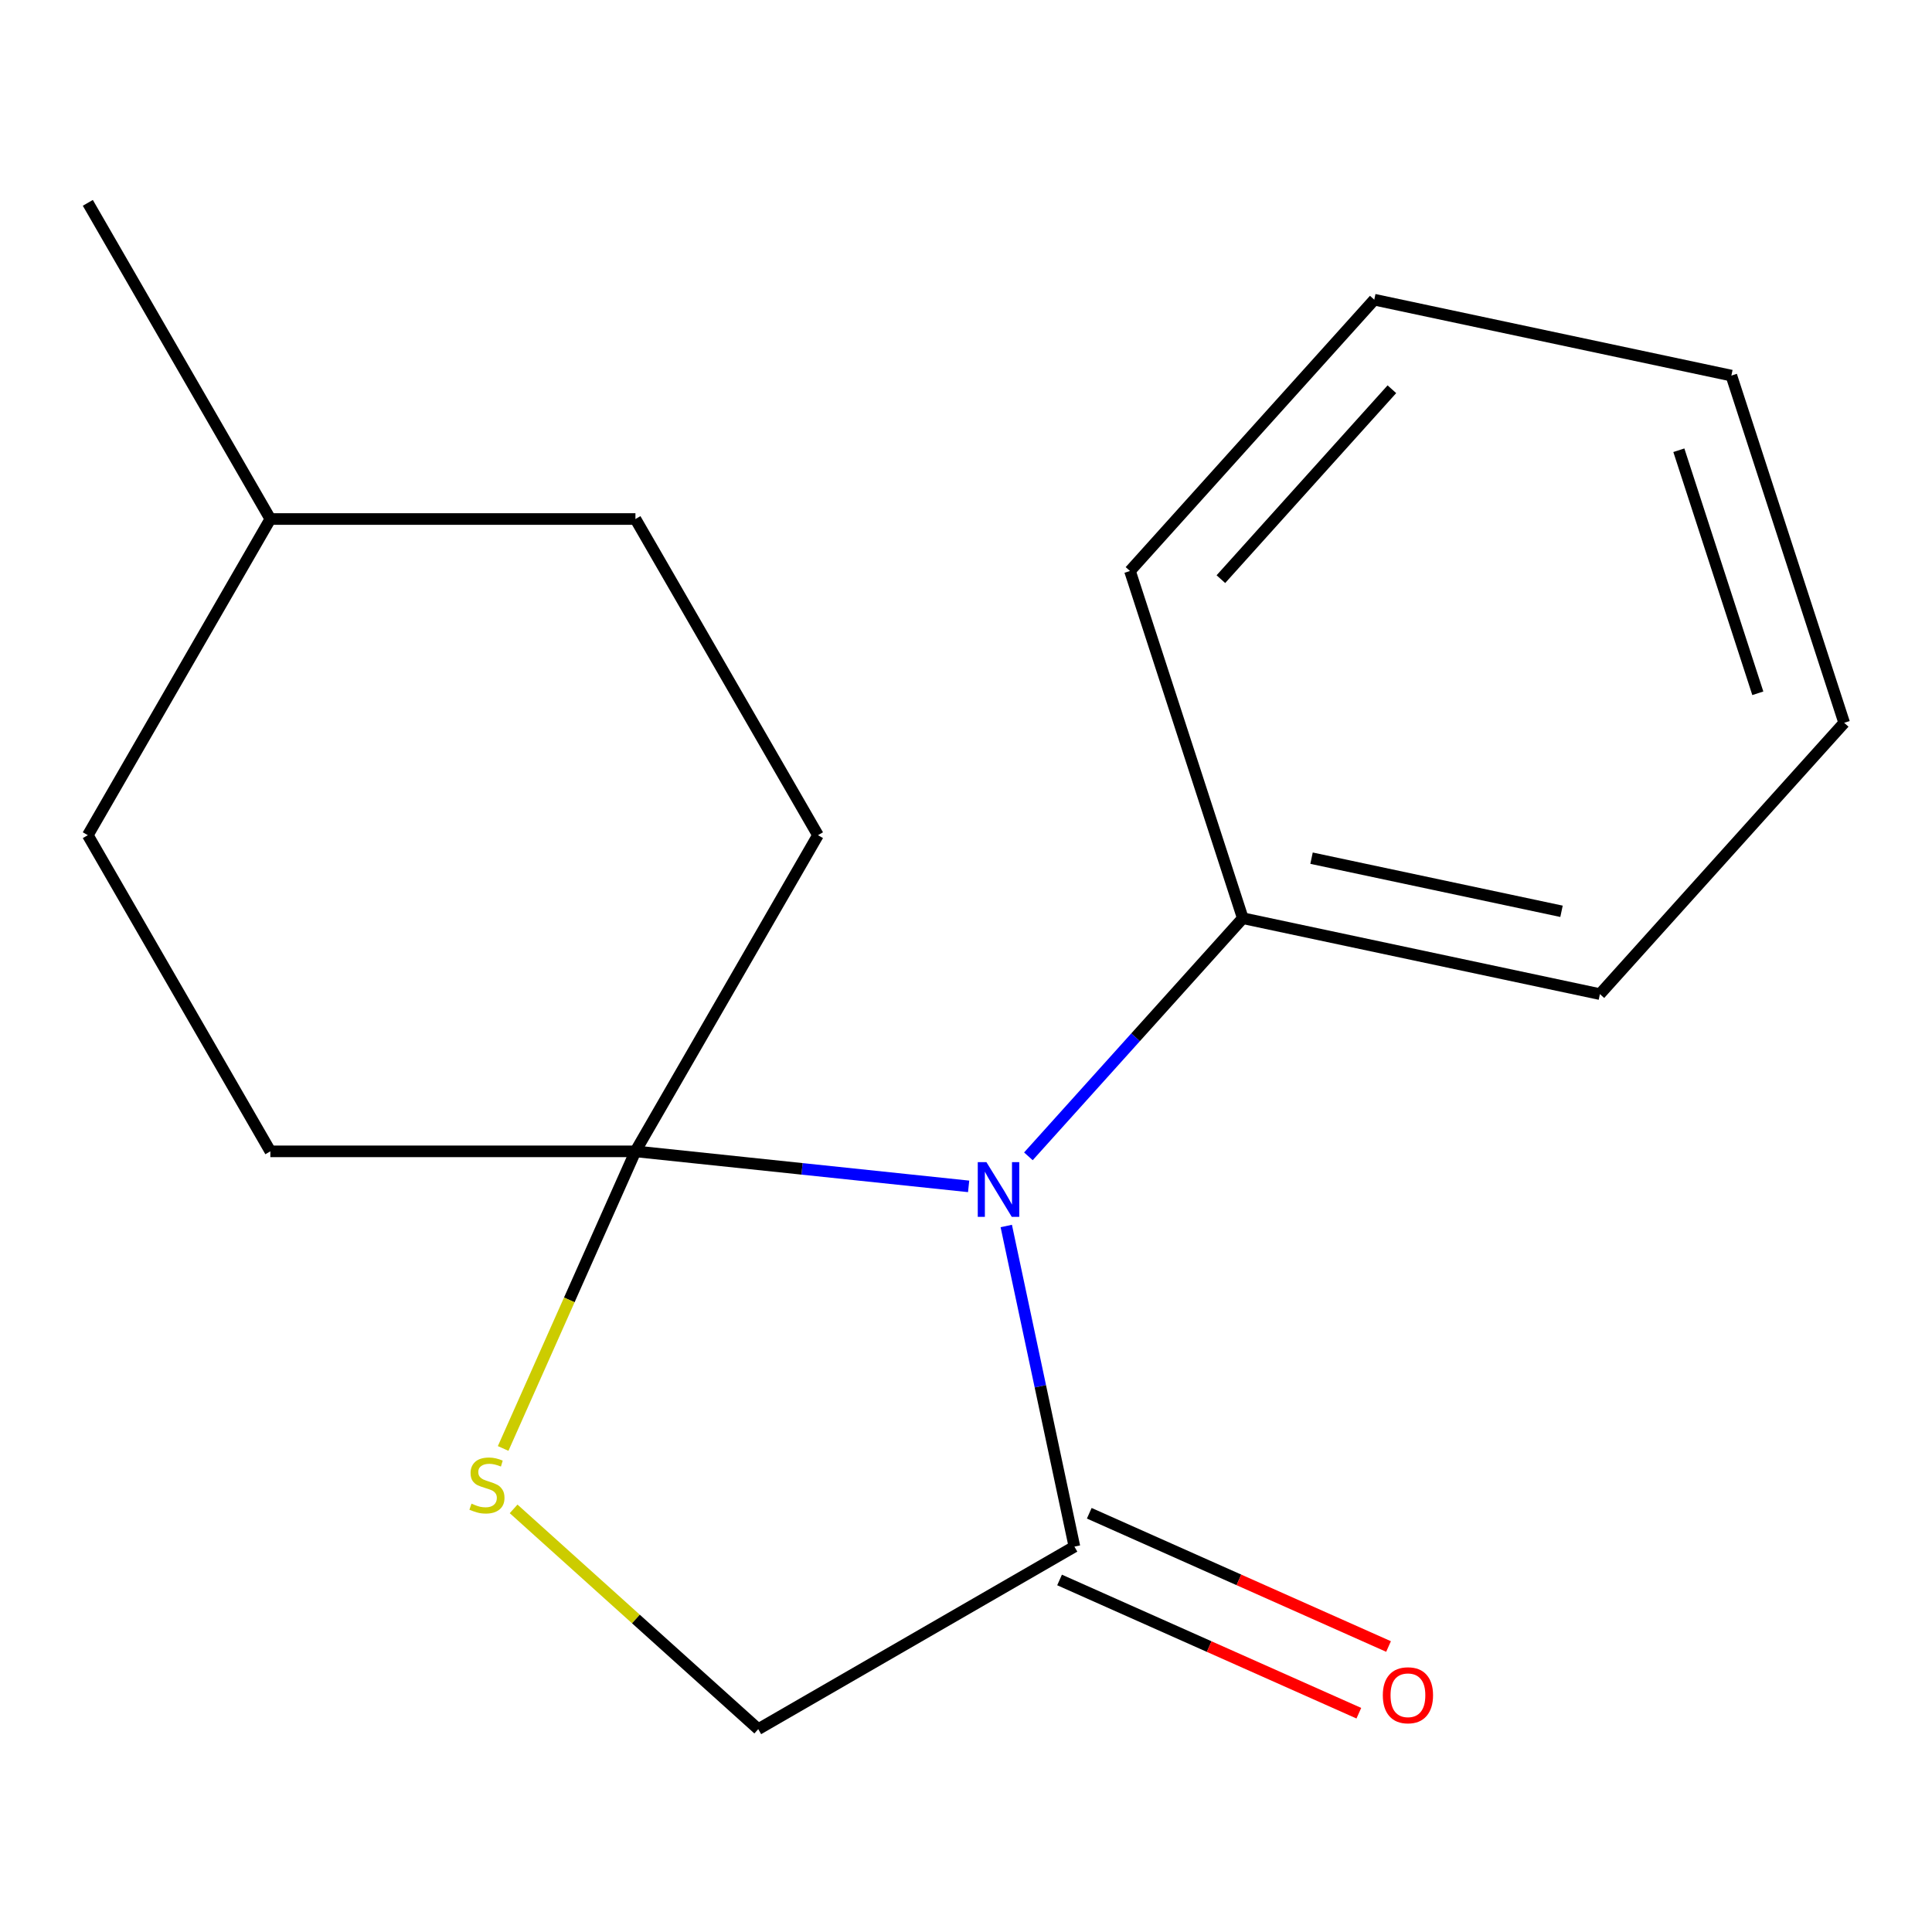 <?xml version='1.0' encoding='iso-8859-1'?>
<svg version='1.1' baseProfile='full'
              xmlns='http://www.w3.org/2000/svg'
                      xmlns:rdkit='http://www.rdkit.org/xml'
                      xmlns:xlink='http://www.w3.org/1999/xlink'
                  xml:space='preserve'
width='1000px' height='1000px' viewBox='0 0 1000 1000'>
<!-- END OF HEADER -->
<rect style='opacity:1.0;fill:#FFFFFF;stroke:none' width='1000' height='1000' x='0' y='0'> </rect>
<path class='bond-0' d='M 501.364,614.064 L 415.132,605' style='fill:none;fill-rule:evenodd;stroke:#0000FF;stroke-width:6px;stroke-linecap:butt;stroke-linejoin:miter;stroke-opacity:1' />
<path class='bond-0' d='M 415.132,605 L 328.9,595.937' style='fill:none;fill-rule:evenodd;stroke:#000000;stroke-width:6px;stroke-linecap:butt;stroke-linejoin:miter;stroke-opacity:1' />
<path class='bond-1' d='M 520.842,634.573 L 538.479,717.548' style='fill:none;fill-rule:evenodd;stroke:#0000FF;stroke-width:6px;stroke-linecap:butt;stroke-linejoin:miter;stroke-opacity:1' />
<path class='bond-1' d='M 538.479,717.548 L 556.116,800.523' style='fill:none;fill-rule:evenodd;stroke:#000000;stroke-width:6px;stroke-linecap:butt;stroke-linejoin:miter;stroke-opacity:1' />
<path class='bond-4' d='M 532.293,598.514 L 587.781,536.888' style='fill:none;fill-rule:evenodd;stroke:#0000FF;stroke-width:6px;stroke-linecap:butt;stroke-linejoin:miter;stroke-opacity:1' />
<path class='bond-4' d='M 587.781,536.888 L 643.27,475.262' style='fill:none;fill-rule:evenodd;stroke:#000000;stroke-width:6px;stroke-linecap:butt;stroke-linejoin:miter;stroke-opacity:1' />
<path class='bond-2' d='M 328.9,595.937 L 294.666,672.828' style='fill:none;fill-rule:evenodd;stroke:#000000;stroke-width:6px;stroke-linecap:butt;stroke-linejoin:miter;stroke-opacity:1' />
<path class='bond-2' d='M 294.666,672.828 L 260.431,749.72' style='fill:none;fill-rule:evenodd;stroke:#CCCC00;stroke-width:6px;stroke-linecap:butt;stroke-linejoin:miter;stroke-opacity:1' />
<path class='bond-5' d='M 328.9,595.937 L 423.382,432.29' style='fill:none;fill-rule:evenodd;stroke:#000000;stroke-width:6px;stroke-linecap:butt;stroke-linejoin:miter;stroke-opacity:1' />
<path class='bond-6' d='M 328.9,595.937 L 139.936,595.937' style='fill:none;fill-rule:evenodd;stroke:#000000;stroke-width:6px;stroke-linecap:butt;stroke-linejoin:miter;stroke-opacity:1' />
<path class='bond-3' d='M 556.116,800.523 L 392.469,895.005' style='fill:none;fill-rule:evenodd;stroke:#000000;stroke-width:6px;stroke-linecap:butt;stroke-linejoin:miter;stroke-opacity:1' />
<path class='bond-7' d='M 548.43,817.786 L 625.882,852.27' style='fill:none;fill-rule:evenodd;stroke:#000000;stroke-width:6px;stroke-linecap:butt;stroke-linejoin:miter;stroke-opacity:1' />
<path class='bond-7' d='M 625.882,852.27 L 703.333,886.753' style='fill:none;fill-rule:evenodd;stroke:#FF0000;stroke-width:6px;stroke-linecap:butt;stroke-linejoin:miter;stroke-opacity:1' />
<path class='bond-7' d='M 563.802,783.261 L 641.253,817.744' style='fill:none;fill-rule:evenodd;stroke:#000000;stroke-width:6px;stroke-linecap:butt;stroke-linejoin:miter;stroke-opacity:1' />
<path class='bond-7' d='M 641.253,817.744 L 718.705,852.228' style='fill:none;fill-rule:evenodd;stroke:#FF0000;stroke-width:6px;stroke-linecap:butt;stroke-linejoin:miter;stroke-opacity:1' />
<path class='bond-17' d='M 265.846,780.993 L 329.157,837.999' style='fill:none;fill-rule:evenodd;stroke:#CCCC00;stroke-width:6px;stroke-linecap:butt;stroke-linejoin:miter;stroke-opacity:1' />
<path class='bond-17' d='M 329.157,837.999 L 392.469,895.005' style='fill:none;fill-rule:evenodd;stroke:#000000;stroke-width:6px;stroke-linecap:butt;stroke-linejoin:miter;stroke-opacity:1' />
<path class='bond-11' d='M 643.27,475.262 L 828.104,514.549' style='fill:none;fill-rule:evenodd;stroke:#000000;stroke-width:6px;stroke-linecap:butt;stroke-linejoin:miter;stroke-opacity:1' />
<path class='bond-11' d='M 678.852,444.188 L 808.237,471.689' style='fill:none;fill-rule:evenodd;stroke:#000000;stroke-width:6px;stroke-linecap:butt;stroke-linejoin:miter;stroke-opacity:1' />
<path class='bond-12' d='M 643.27,475.262 L 584.877,295.546' style='fill:none;fill-rule:evenodd;stroke:#000000;stroke-width:6px;stroke-linecap:butt;stroke-linejoin:miter;stroke-opacity:1' />
<path class='bond-9' d='M 423.382,432.29 L 328.9,268.642' style='fill:none;fill-rule:evenodd;stroke:#000000;stroke-width:6px;stroke-linecap:butt;stroke-linejoin:miter;stroke-opacity:1' />
<path class='bond-8' d='M 139.936,595.937 L 45.455,432.29' style='fill:none;fill-rule:evenodd;stroke:#000000;stroke-width:6px;stroke-linecap:butt;stroke-linejoin:miter;stroke-opacity:1' />
<path class='bond-10' d='M 45.455,432.29 L 139.936,268.642' style='fill:none;fill-rule:evenodd;stroke:#000000;stroke-width:6px;stroke-linecap:butt;stroke-linejoin:miter;stroke-opacity:1' />
<path class='bond-19' d='M 328.9,268.642 L 139.936,268.642' style='fill:none;fill-rule:evenodd;stroke:#000000;stroke-width:6px;stroke-linecap:butt;stroke-linejoin:miter;stroke-opacity:1' />
<path class='bond-13' d='M 139.936,268.642 L 45.455,104.995' style='fill:none;fill-rule:evenodd;stroke:#000000;stroke-width:6px;stroke-linecap:butt;stroke-linejoin:miter;stroke-opacity:1' />
<path class='bond-15' d='M 828.104,514.549 L 954.545,374.122' style='fill:none;fill-rule:evenodd;stroke:#000000;stroke-width:6px;stroke-linecap:butt;stroke-linejoin:miter;stroke-opacity:1' />
<path class='bond-14' d='M 584.877,295.546 L 711.318,155.119' style='fill:none;fill-rule:evenodd;stroke:#000000;stroke-width:6px;stroke-linecap:butt;stroke-linejoin:miter;stroke-opacity:1' />
<path class='bond-14' d='M 631.928,299.771 L 720.437,201.472' style='fill:none;fill-rule:evenodd;stroke:#000000;stroke-width:6px;stroke-linecap:butt;stroke-linejoin:miter;stroke-opacity:1' />
<path class='bond-16' d='M 711.318,155.119 L 896.152,194.407' style='fill:none;fill-rule:evenodd;stroke:#000000;stroke-width:6px;stroke-linecap:butt;stroke-linejoin:miter;stroke-opacity:1' />
<path class='bond-18' d='M 954.545,374.122 L 896.152,194.407' style='fill:none;fill-rule:evenodd;stroke:#000000;stroke-width:6px;stroke-linecap:butt;stroke-linejoin:miter;stroke-opacity:1' />
<path class='bond-18' d='M 909.843,358.843 L 868.968,233.043' style='fill:none;fill-rule:evenodd;stroke:#000000;stroke-width:6px;stroke-linecap:butt;stroke-linejoin:miter;stroke-opacity:1' />
<path  class='atom-0' d='M 510.568 601.529
L 519.848 616.529
Q 520.768 618.009, 522.248 620.689
Q 523.728 623.369, 523.808 623.529
L 523.808 601.529
L 527.568 601.529
L 527.568 629.849
L 523.688 629.849
L 513.728 613.449
Q 512.568 611.529, 511.328 609.329
Q 510.128 607.129, 509.768 606.449
L 509.768 629.849
L 506.088 629.849
L 506.088 601.529
L 510.568 601.529
' fill='#0000FF'/>
<path  class='atom-3' d='M 244.042 778.284
Q 244.362 778.404, 245.682 778.964
Q 247.002 779.524, 248.442 779.884
Q 249.922 780.204, 251.362 780.204
Q 254.042 780.204, 255.602 778.924
Q 257.162 777.604, 257.162 775.324
Q 257.162 773.764, 256.362 772.804
Q 255.602 771.844, 254.402 771.324
Q 253.202 770.804, 251.202 770.204
Q 248.682 769.444, 247.162 768.724
Q 245.682 768.004, 244.602 766.484
Q 243.562 764.964, 243.562 762.404
Q 243.562 758.844, 245.962 756.644
Q 248.402 754.444, 253.202 754.444
Q 256.482 754.444, 260.202 756.004
L 259.282 759.084
Q 255.882 757.684, 253.322 757.684
Q 250.562 757.684, 249.042 758.844
Q 247.522 759.964, 247.562 761.924
Q 247.562 763.444, 248.322 764.364
Q 249.122 765.284, 250.242 765.804
Q 251.402 766.324, 253.322 766.924
Q 255.882 767.724, 257.402 768.524
Q 258.922 769.324, 260.002 770.964
Q 261.122 772.564, 261.122 775.324
Q 261.122 779.244, 258.482 781.364
Q 255.882 783.444, 251.522 783.444
Q 249.002 783.444, 247.082 782.884
Q 245.202 782.364, 242.962 781.444
L 244.042 778.284
' fill='#CCCC00'/>
<path  class='atom-8' d='M 715.743 877.462
Q 715.743 870.662, 719.103 866.862
Q 722.463 863.062, 728.743 863.062
Q 735.023 863.062, 738.383 866.862
Q 741.743 870.662, 741.743 877.462
Q 741.743 884.342, 738.343 888.262
Q 734.943 892.142, 728.743 892.142
Q 722.503 892.142, 719.103 888.262
Q 715.743 884.382, 715.743 877.462
M 728.743 888.942
Q 733.063 888.942, 735.383 886.062
Q 737.743 883.142, 737.743 877.462
Q 737.743 871.902, 735.383 869.102
Q 733.063 866.262, 728.743 866.262
Q 724.423 866.262, 722.063 869.062
Q 719.743 871.862, 719.743 877.462
Q 719.743 883.182, 722.063 886.062
Q 724.423 888.942, 728.743 888.942
' fill='#FF0000'/>
</svg>
